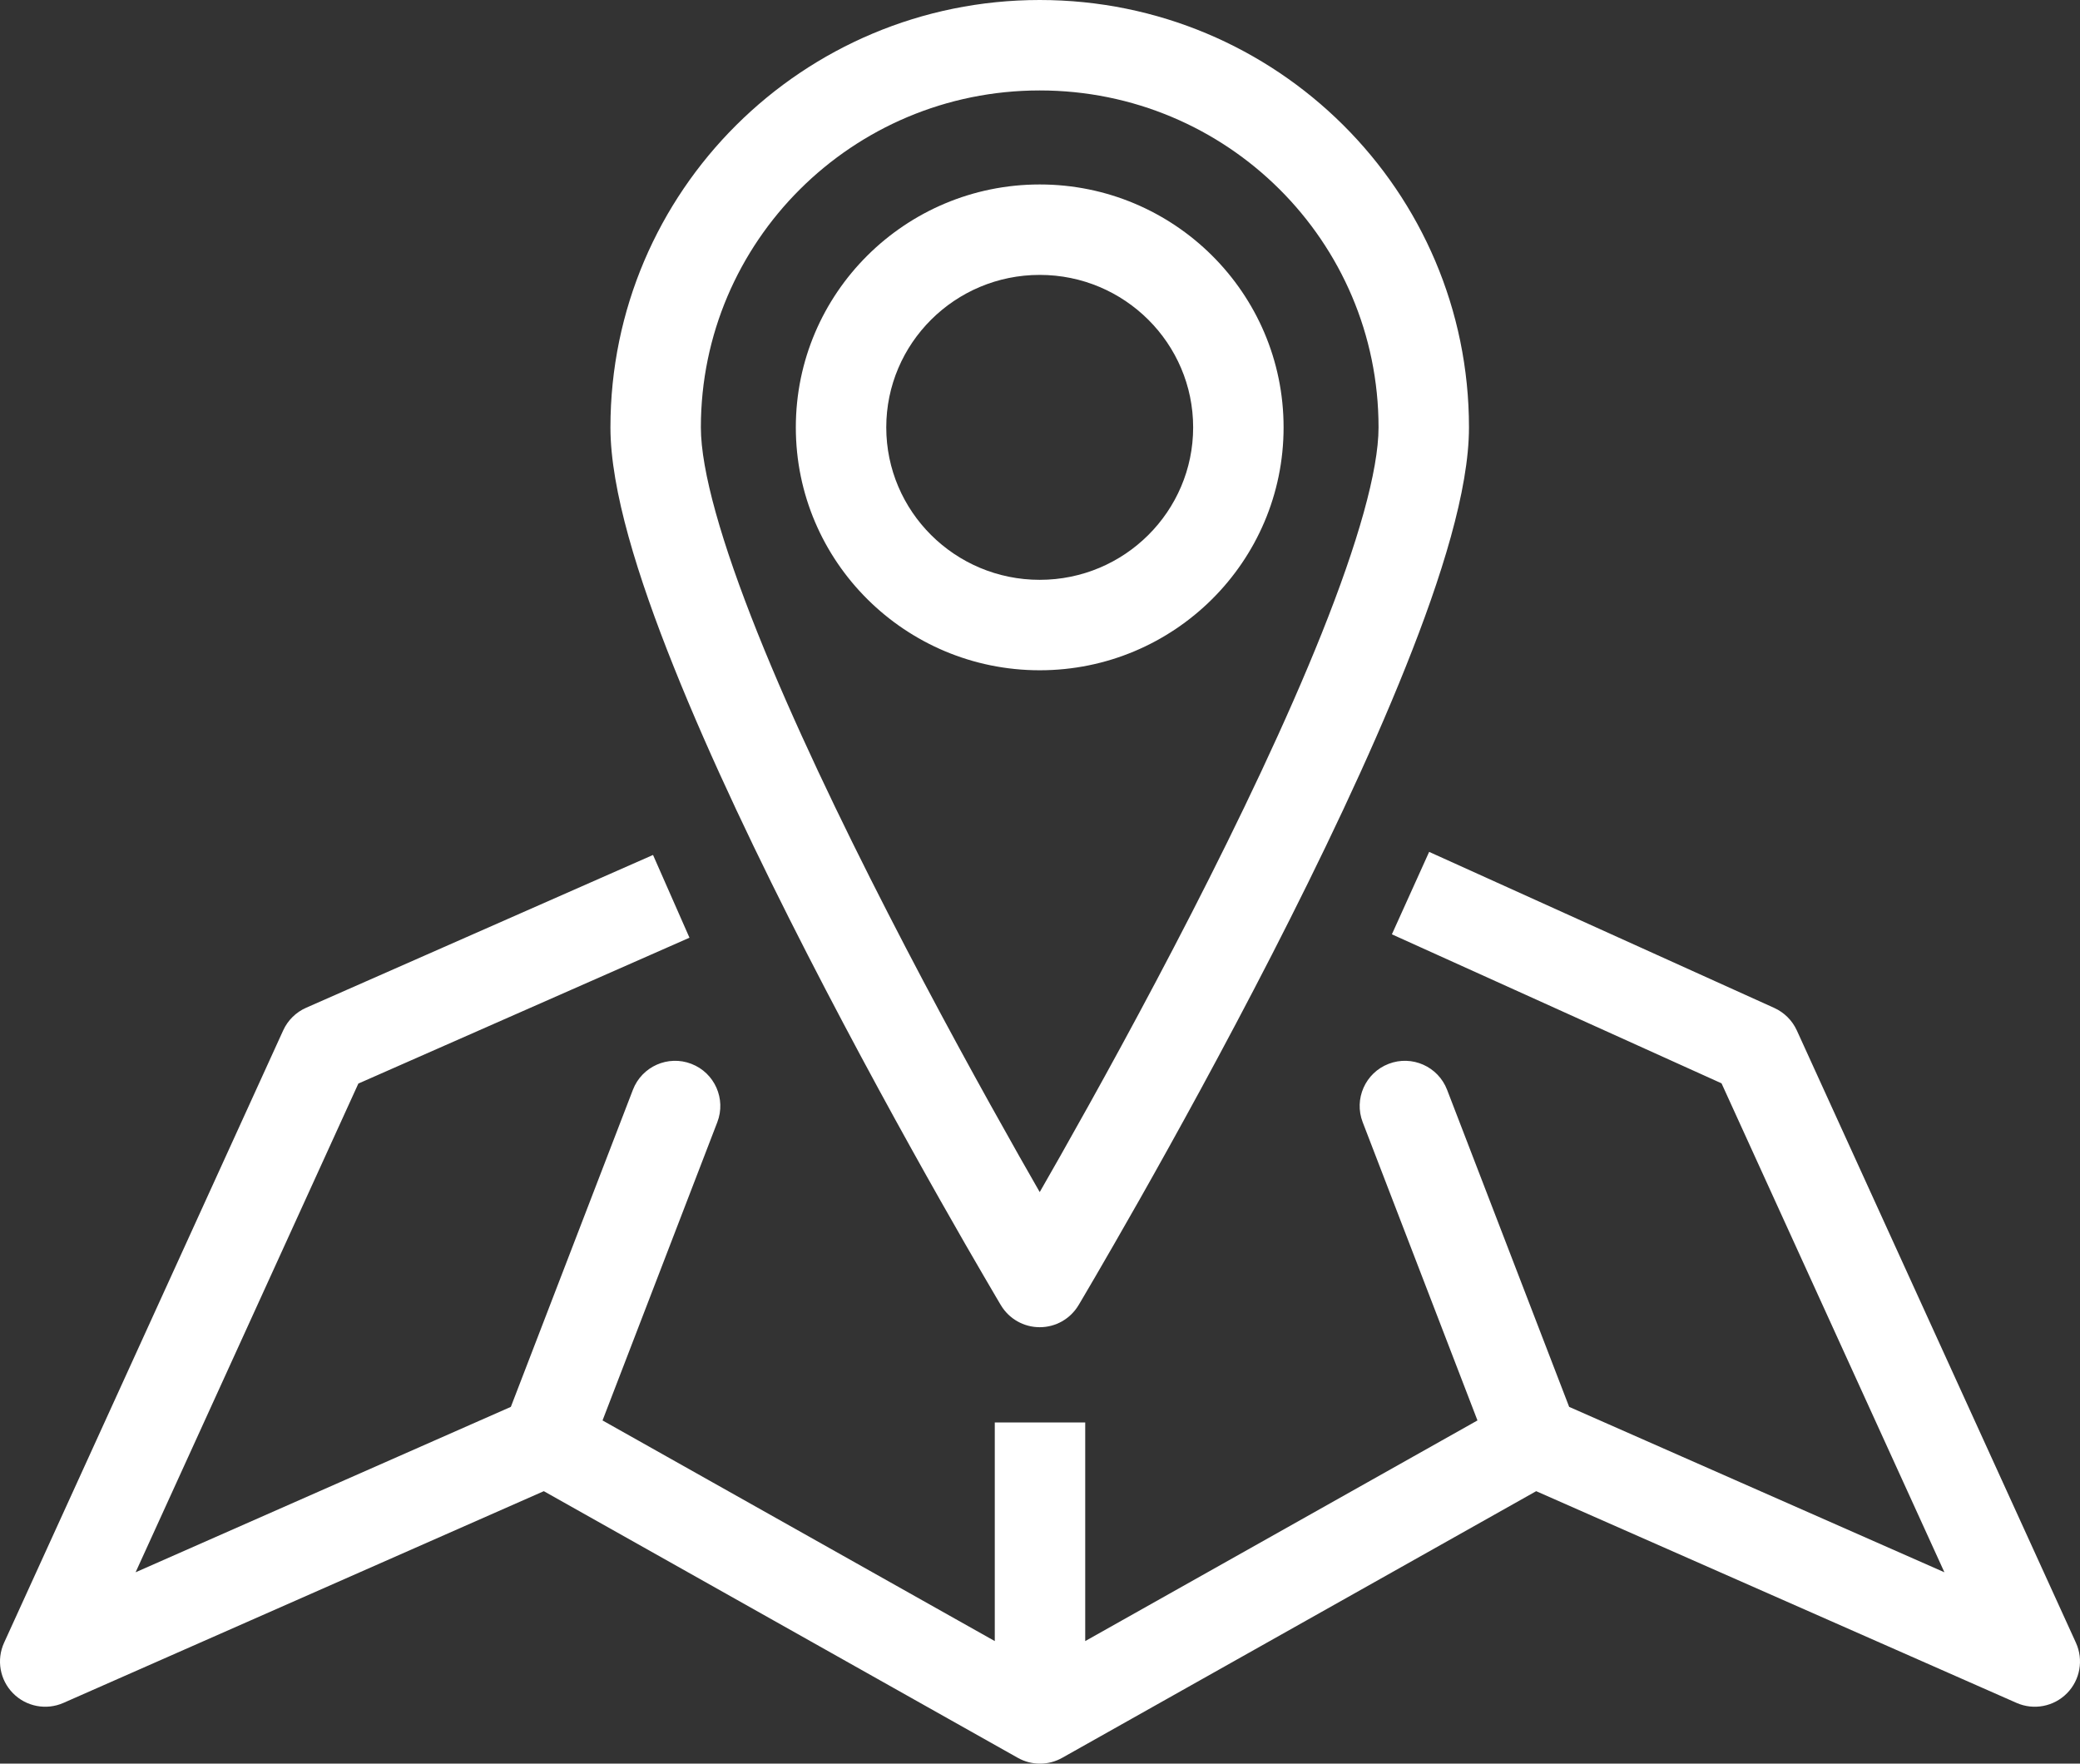 <svg width="46" height="39" viewBox="0 0 46 39" fill="none" xmlns="http://www.w3.org/2000/svg">
<rect x="0" y="0" width="46" height="39" fill="#333333" stroke="none"/>
<path id="Vector" d="M7.173 23.2L6.77 22.285C6.545 22.384 6.365 22.562 6.263 22.785L7.173 23.2ZM1 36.742L0.09 36.327C-0.082 36.705 -0.003 37.149 0.288 37.444C0.58 37.74 1.024 37.824 1.403 37.657L1 36.742ZM23 38L22.51 38.872C22.814 39.043 23.186 39.043 23.49 38.872L23 38ZM15.863 24.817C16.062 24.302 15.805 23.723 15.289 23.525C14.774 23.326 14.195 23.584 13.997 24.099L15.863 24.817ZM38.827 23.2L39.737 22.785C39.636 22.565 39.459 22.389 39.239 22.289L38.827 23.2ZM45 36.742L44.597 37.657C44.976 37.824 45.42 37.74 45.712 37.444C46.003 37.149 46.082 36.705 45.91 36.327L45 36.742ZM32.003 24.099C31.805 23.584 31.226 23.326 30.711 23.525C30.195 23.723 29.938 24.302 30.137 24.817L32.003 24.099ZM22.994 28.349L22.135 28.862C22.315 29.164 22.641 29.349 22.993 29.349C23.346 29.35 23.672 29.164 23.852 28.862L22.994 28.349ZM14.442 18.906L6.77 22.285L7.576 24.115L15.248 20.736L14.442 18.906ZM6.263 22.785L0.09 36.327L1.91 37.157L8.083 23.615L6.263 22.785ZM1.403 37.657L12.485 32.773L11.678 30.943L0.597 35.827L1.403 37.657ZM11.591 32.73L22.51 38.872L23.49 37.128L12.572 30.987L11.591 32.73ZM24 38V31.456H22V38H24ZM13.997 24.099L11.148 31.499L13.015 32.217L15.863 24.817L13.997 24.099ZM30.782 20.661L38.415 24.111L39.239 22.289L31.606 18.838L30.782 20.661ZM37.917 23.615L44.09 37.157L45.91 36.327L39.737 22.785L37.917 23.615ZM45.403 35.827L34.322 30.943L33.515 32.773L44.597 37.657L45.403 35.827ZM33.428 30.987L22.51 37.128L23.49 38.872L34.409 32.73L33.428 30.987ZM30.137 24.817L32.985 32.217L34.852 31.499L32.003 24.099L30.137 24.817ZM30.487 9.451C30.487 10.404 30.03 12.007 29.232 14.002C28.452 15.952 27.406 18.137 26.351 20.195C25.297 22.25 24.242 24.162 23.45 25.561C23.055 26.26 22.725 26.83 22.495 27.225C22.38 27.423 22.289 27.576 22.228 27.68C22.197 27.732 22.174 27.772 22.158 27.798C22.15 27.811 22.144 27.821 22.14 27.828C22.138 27.831 22.137 27.833 22.136 27.835C22.136 27.836 22.135 27.836 22.135 27.837C22.135 27.837 22.135 27.837 22.135 27.837C22.135 27.837 22.135 27.837 22.994 28.349C23.852 28.862 23.852 28.862 23.852 28.862C23.852 28.862 23.852 28.861 23.853 28.861C23.853 28.861 23.853 28.86 23.854 28.859C23.855 28.857 23.857 28.854 23.859 28.851C23.863 28.844 23.869 28.833 23.878 28.819C23.894 28.791 23.918 28.75 23.95 28.697C24.013 28.59 24.105 28.433 24.222 28.233C24.456 27.831 24.79 27.253 25.191 26.546C25.992 25.131 27.06 23.194 28.13 21.108C29.198 19.024 30.276 16.777 31.088 14.745C31.883 12.759 32.487 10.832 32.487 9.451H30.487ZM22.994 28.349C23.852 27.837 23.852 27.837 23.852 27.837C23.852 27.837 23.852 27.837 23.852 27.837C23.852 27.836 23.852 27.836 23.851 27.835C23.85 27.834 23.849 27.831 23.847 27.828C23.843 27.821 23.837 27.811 23.829 27.798C23.813 27.772 23.79 27.732 23.759 27.68C23.698 27.576 23.608 27.423 23.492 27.225C23.262 26.83 22.933 26.259 22.537 25.56C21.745 24.16 20.69 22.248 19.637 20.192C18.581 18.134 17.535 15.949 16.755 13.999C15.957 12.004 15.5 10.403 15.5 9.451H13.5C13.5 10.83 14.104 12.757 14.899 14.742C15.711 16.774 16.788 19.021 17.857 21.105C18.927 23.192 19.995 25.13 20.796 26.545C21.197 27.253 21.53 27.831 21.765 28.232C21.882 28.433 21.974 28.59 22.037 28.697C22.068 28.75 22.093 28.791 22.109 28.819C22.117 28.833 22.124 28.843 22.128 28.851C22.13 28.854 22.132 28.857 22.133 28.859C22.133 28.86 22.134 28.86 22.134 28.861C22.134 28.861 22.134 28.861 22.135 28.862C22.135 28.862 22.135 28.862 22.994 28.349ZM15.5 9.451C15.5 5.344 18.848 2 22.994 2V0C17.752 0 13.5 4.231 13.5 9.451H15.5ZM22.994 2C27.139 2 30.487 5.338 30.487 9.451H32.487C32.487 4.224 28.234 0 22.994 0V2ZM26.387 9.451C26.387 11.306 24.871 12.822 22.994 12.822V14.822C25.966 14.822 28.387 12.42 28.387 9.451H26.387ZM22.994 12.822C21.116 12.822 19.6 11.306 19.6 9.451H17.6C17.6 12.42 20.021 14.822 22.994 14.822V12.822ZM19.6 9.451C19.6 7.595 21.116 6.079 22.994 6.079V4.079C20.021 4.079 17.6 6.481 17.6 9.451H19.6ZM22.994 6.079C24.871 6.079 26.387 7.595 26.387 9.451H28.387C28.387 6.481 25.966 4.079 22.994 4.079V6.079Z" fill="white"/>
</svg>
